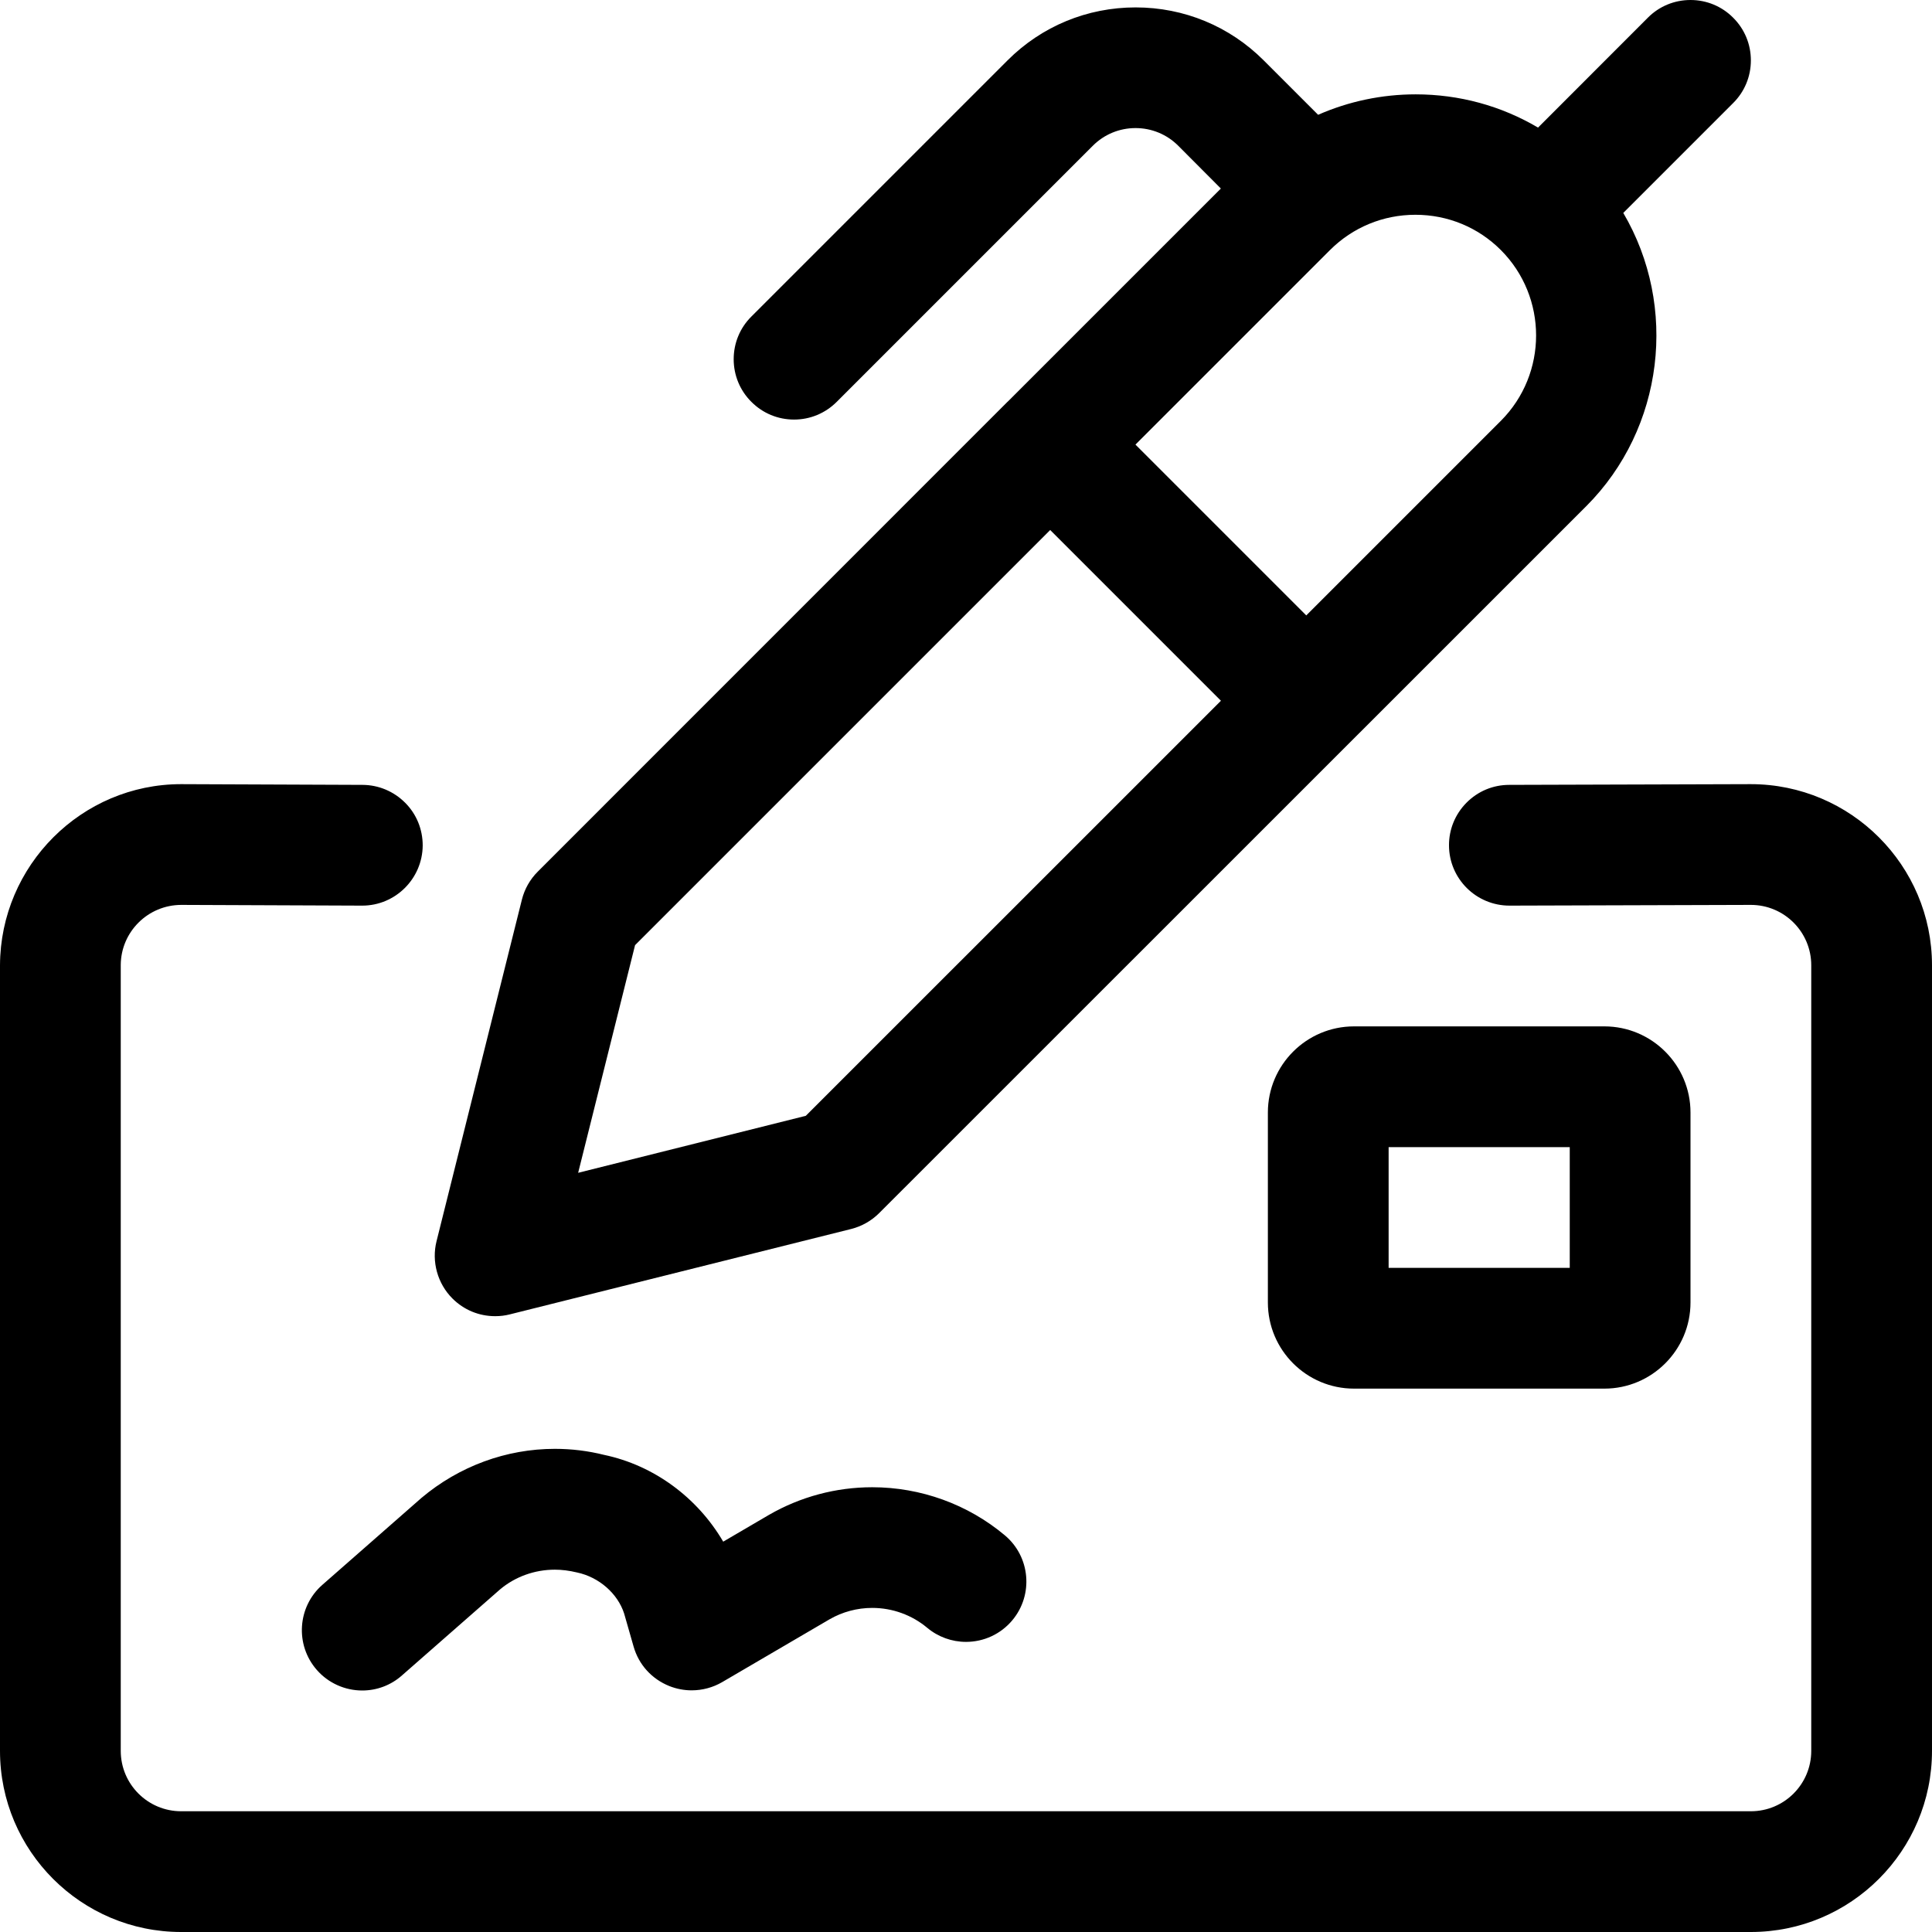 <svg xmlns="http://www.w3.org/2000/svg" xmlns:xlink="http://www.w3.org/1999/xlink" id="Layer_1" x="0px" y="0px" viewBox="0 0 24 24" style="enable-background:new 0 0 24 24;" xml:space="preserve"><title>check-payment-sign</title><g>	<path d="M4.5,21c-0.216,0-0.422-0.093-0.564-0.255c-0.273-0.311-0.242-0.786,0.069-1.058l1.23-1.079  c0.469-0.395,1.055-0.61,1.658-0.61c0.206,0,0.412,0.025,0.611,0.075c0.617,0.129,1.158,0.528,1.48,1.078l0.569-0.333  c0.39-0.225,0.832-0.343,1.282-0.343c0.603,0,1.188,0.212,1.647,0.597c0.317,0.265,0.359,0.739,0.093,1.056  c-0.143,0.171-0.353,0.268-0.575,0.268c-0.176,0-0.347-0.062-0.482-0.175c-0.19-0.159-0.432-0.247-0.683-0.247  c-0.186,0-0.369,0.049-0.529,0.141l-1.335,0.781c-0.115,0.067-0.246,0.102-0.379,0.102c-0.095,0-0.188-0.018-0.277-0.053  c-0.219-0.088-0.38-0.266-0.444-0.49l-0.118-0.412c-0.08-0.247-0.311-0.451-0.584-0.509c-0.1-0.024-0.189-0.035-0.277-0.035  c-0.25,0-0.492,0.087-0.68,0.245l-1.219,1.069C4.857,20.934,4.682,21,4.5,21z"></path>	<path d="M2.25,24C1.009,24,0,22.991,0,21.75v-9.759c0.005-1.241,1.014-2.25,2.25-2.25L4.503,9.75c0.2,0.001,0.388,0.08,0.53,0.222  s0.218,0.331,0.218,0.531C5.248,10.915,4.912,11.25,4.5,11.25l-2.247-0.009c-0.415,0-0.751,0.335-0.753,0.747v9.762  c0,0.414,0.336,0.75,0.75,0.75h19.5c0.414,0,0.75-0.336,0.75-0.75v-9.759c0-0.414-0.336-0.75-0.75-0.75l-2.998,0.009  c-0.415,0-0.751-0.335-0.752-0.748c-0.001-0.2,0.077-0.389,0.218-0.531s0.329-0.221,0.53-0.221l3-0.009  c1.242,0,2.252,1.009,2.252,2.25v9.759c0,1.241-1.009,2.25-2.25,2.25H2.25z"></path>	<path d="M16.82,17.25c-0.59,0-1.07-0.48-1.07-1.07v-2.36c0-0.59,0.48-1.07,1.07-1.07h3.11c0.59,0,1.07,0.48,1.07,1.07v2.36  c0,0.59-0.48,1.07-1.07,1.07H16.82z M19.5,15.75v-1.5h-2.25v1.5H19.5z"></path>	<path d="M6.151,16.35c-0.201,0-0.389-0.078-0.531-0.22c-0.185-0.185-0.261-0.458-0.197-0.712l1.06-4.242  c0.033-0.132,0.101-0.252,0.197-0.348c0,0,5.828-5.829,5.834-5.835s0.012-0.012,0.018-0.017l2.634-2.634L14.636,1.81  c-0.141-0.141-0.33-0.219-0.53-0.219s-0.389,0.078-0.53,0.219l-3.182,3.182c-0.142,0.142-0.33,0.22-0.53,0.22  s-0.389-0.078-0.53-0.22c-0.142-0.141-0.22-0.33-0.22-0.53c0-0.2,0.078-0.389,0.22-0.53l3.182-3.182  c0.424-0.424,0.989-0.658,1.591-0.658s1.167,0.234,1.591,0.658l0.676,0.676c0.38-0.167,0.793-0.254,1.211-0.254  c0.542,0,1.062,0.142,1.521,0.413L20.47,0.22C20.611,0.078,20.8,0,21,0s0.389,0.078,0.53,0.22c0.142,0.141,0.22,0.33,0.22,0.53  s-0.078,0.389-0.22,0.53l-1.365,1.365c0.682,1.16,0.508,2.674-0.46,3.643l-8.783,8.781c-0.096,0.096-0.217,0.165-0.349,0.198  l-4.241,1.061C6.274,16.343,6.213,16.35,6.151,16.35z M7.182,14.569l2.828-0.708l5.157-5.156l-2.121-2.121l-5.157,5.157  L7.182,14.569z M16.227,7.645l2.417-2.417c0.584-0.585,0.584-1.537,0-2.122c-0.282-0.282-0.659-0.438-1.061-0.438  s-0.778,0.156-1.061,0.438l-2.417,2.417L16.227,7.645z"></path></g></svg>